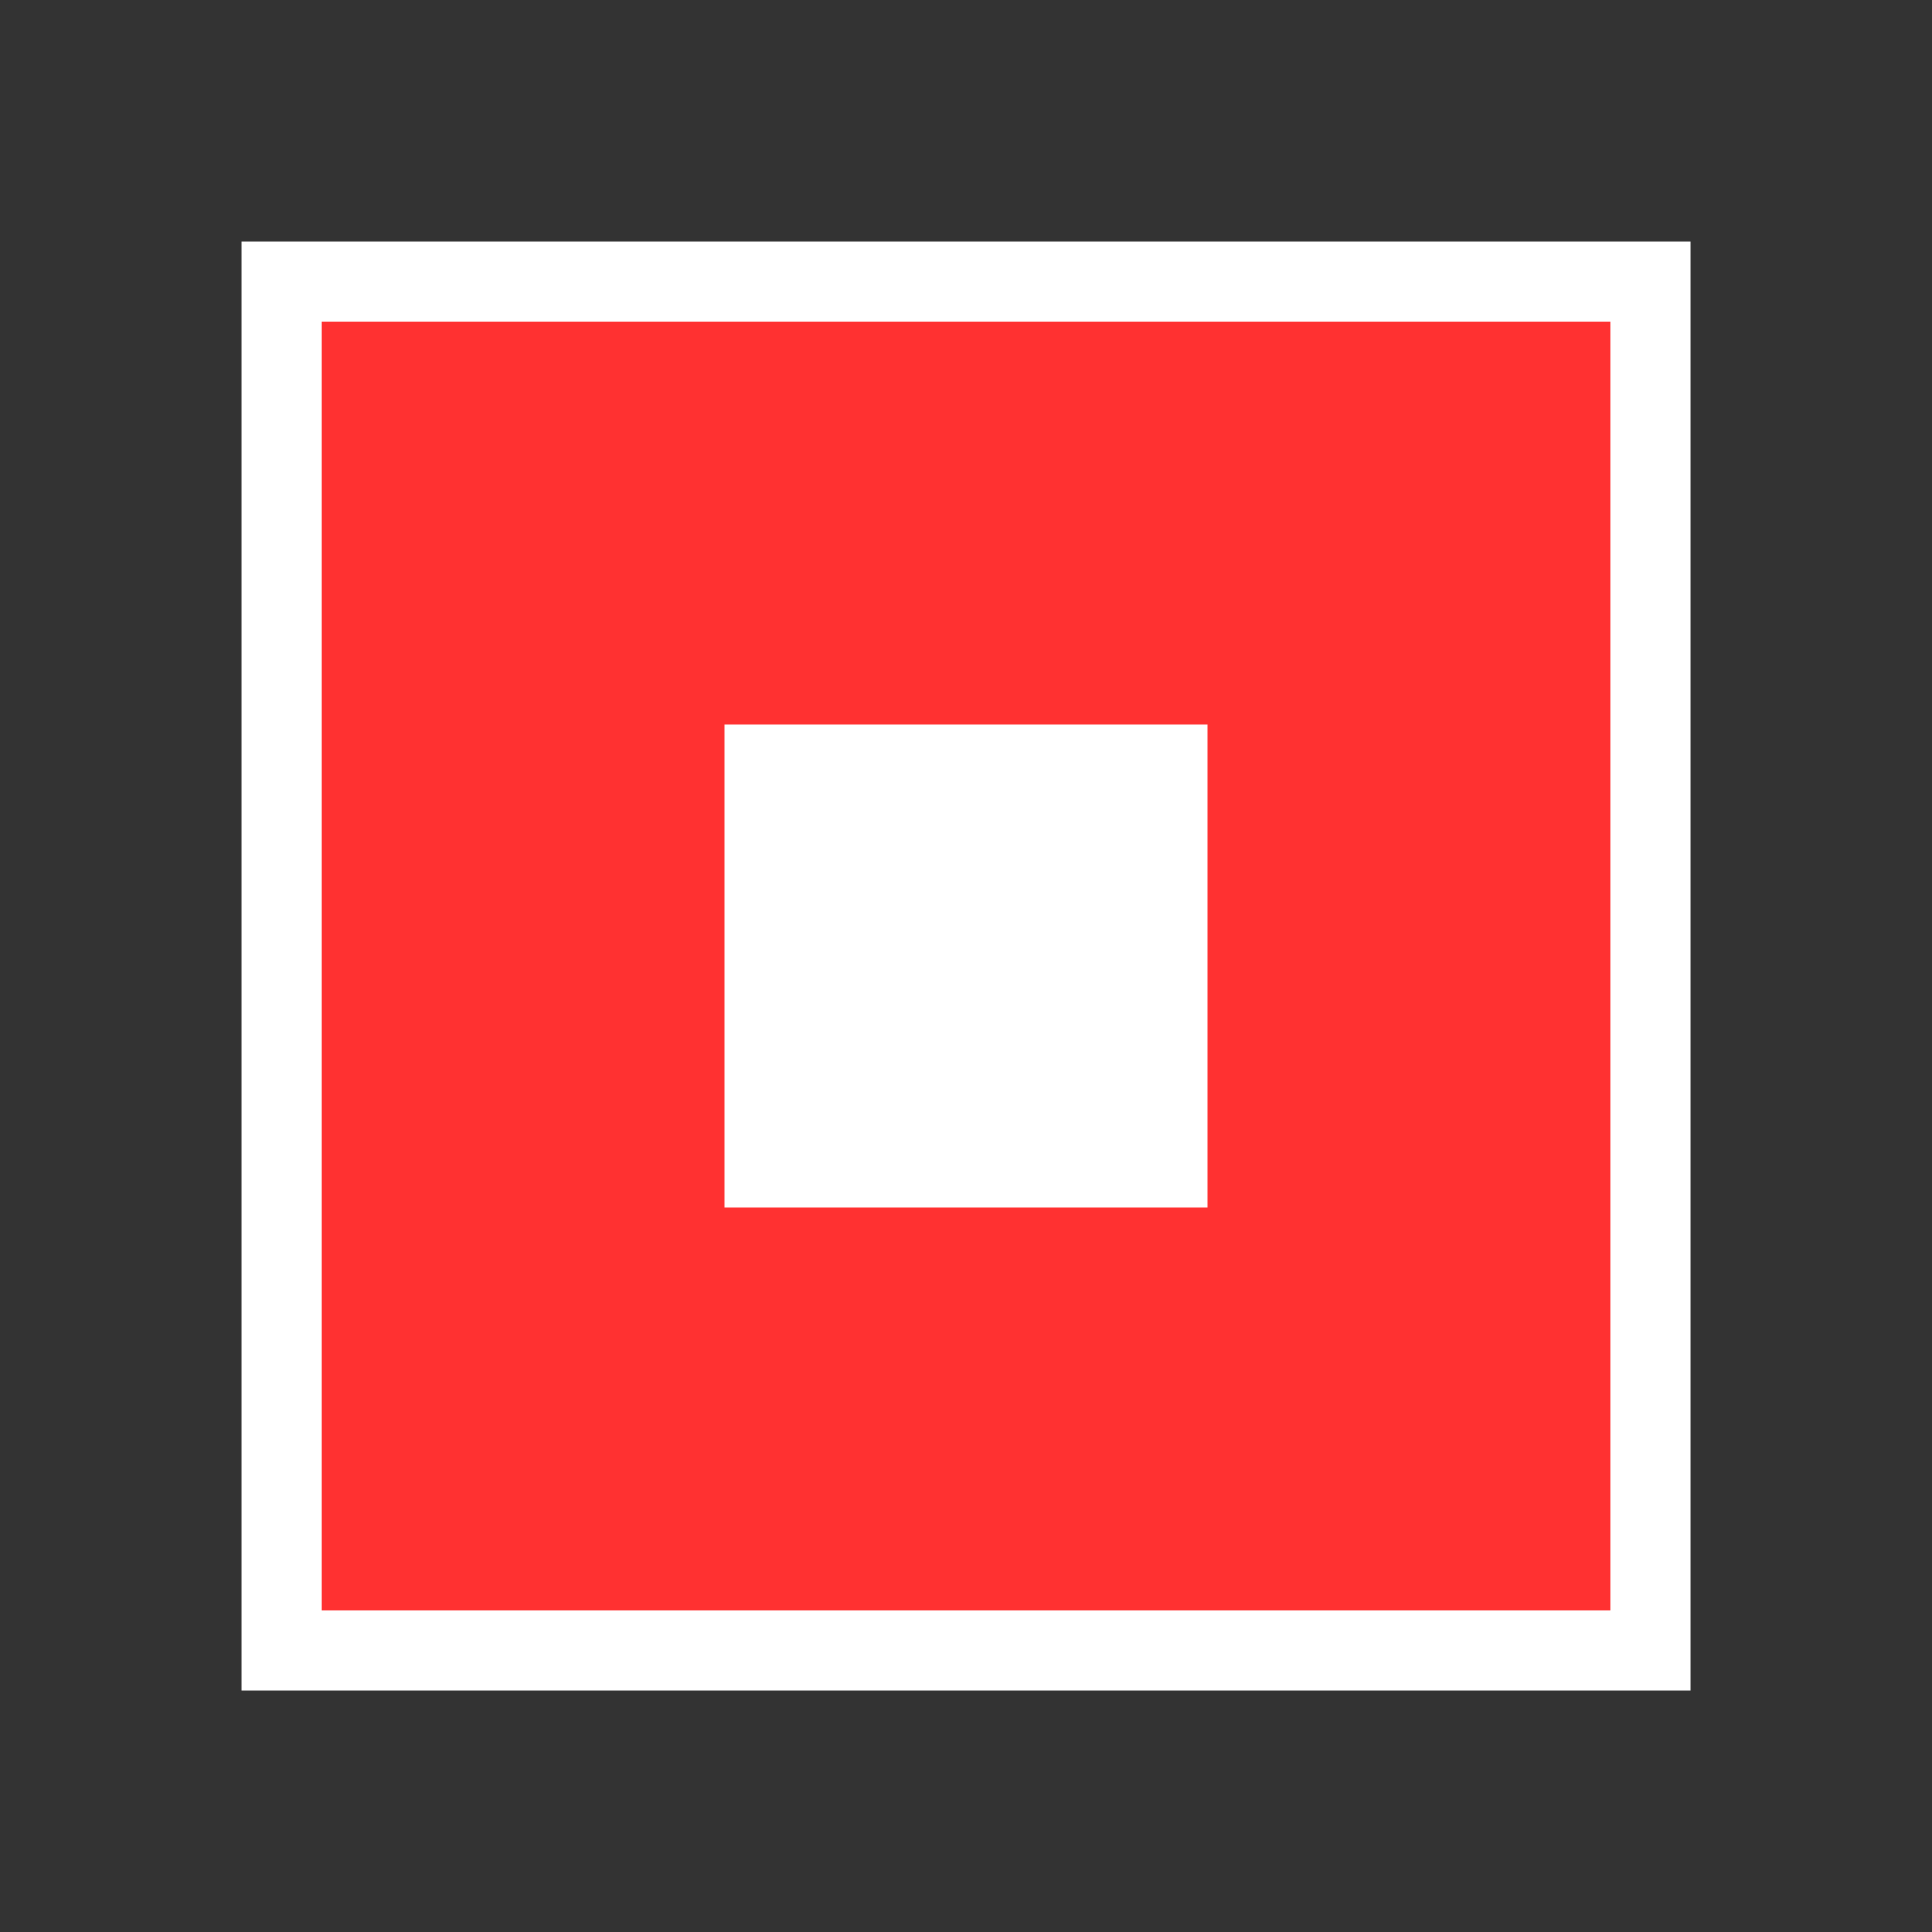 <svg xmlns="http://www.w3.org/2000/svg" width="32" height="32" fill="none"><rect width="100%" height="100%" fill="#333333" stroke="none"/><path fill="#FF3131" stroke="#fff" stroke-width="1.333" d="M4.667 4.667h22.667v22.667H4.667z"/><path fill="#fff" d="M12 12h8v8h-8z"/></svg>